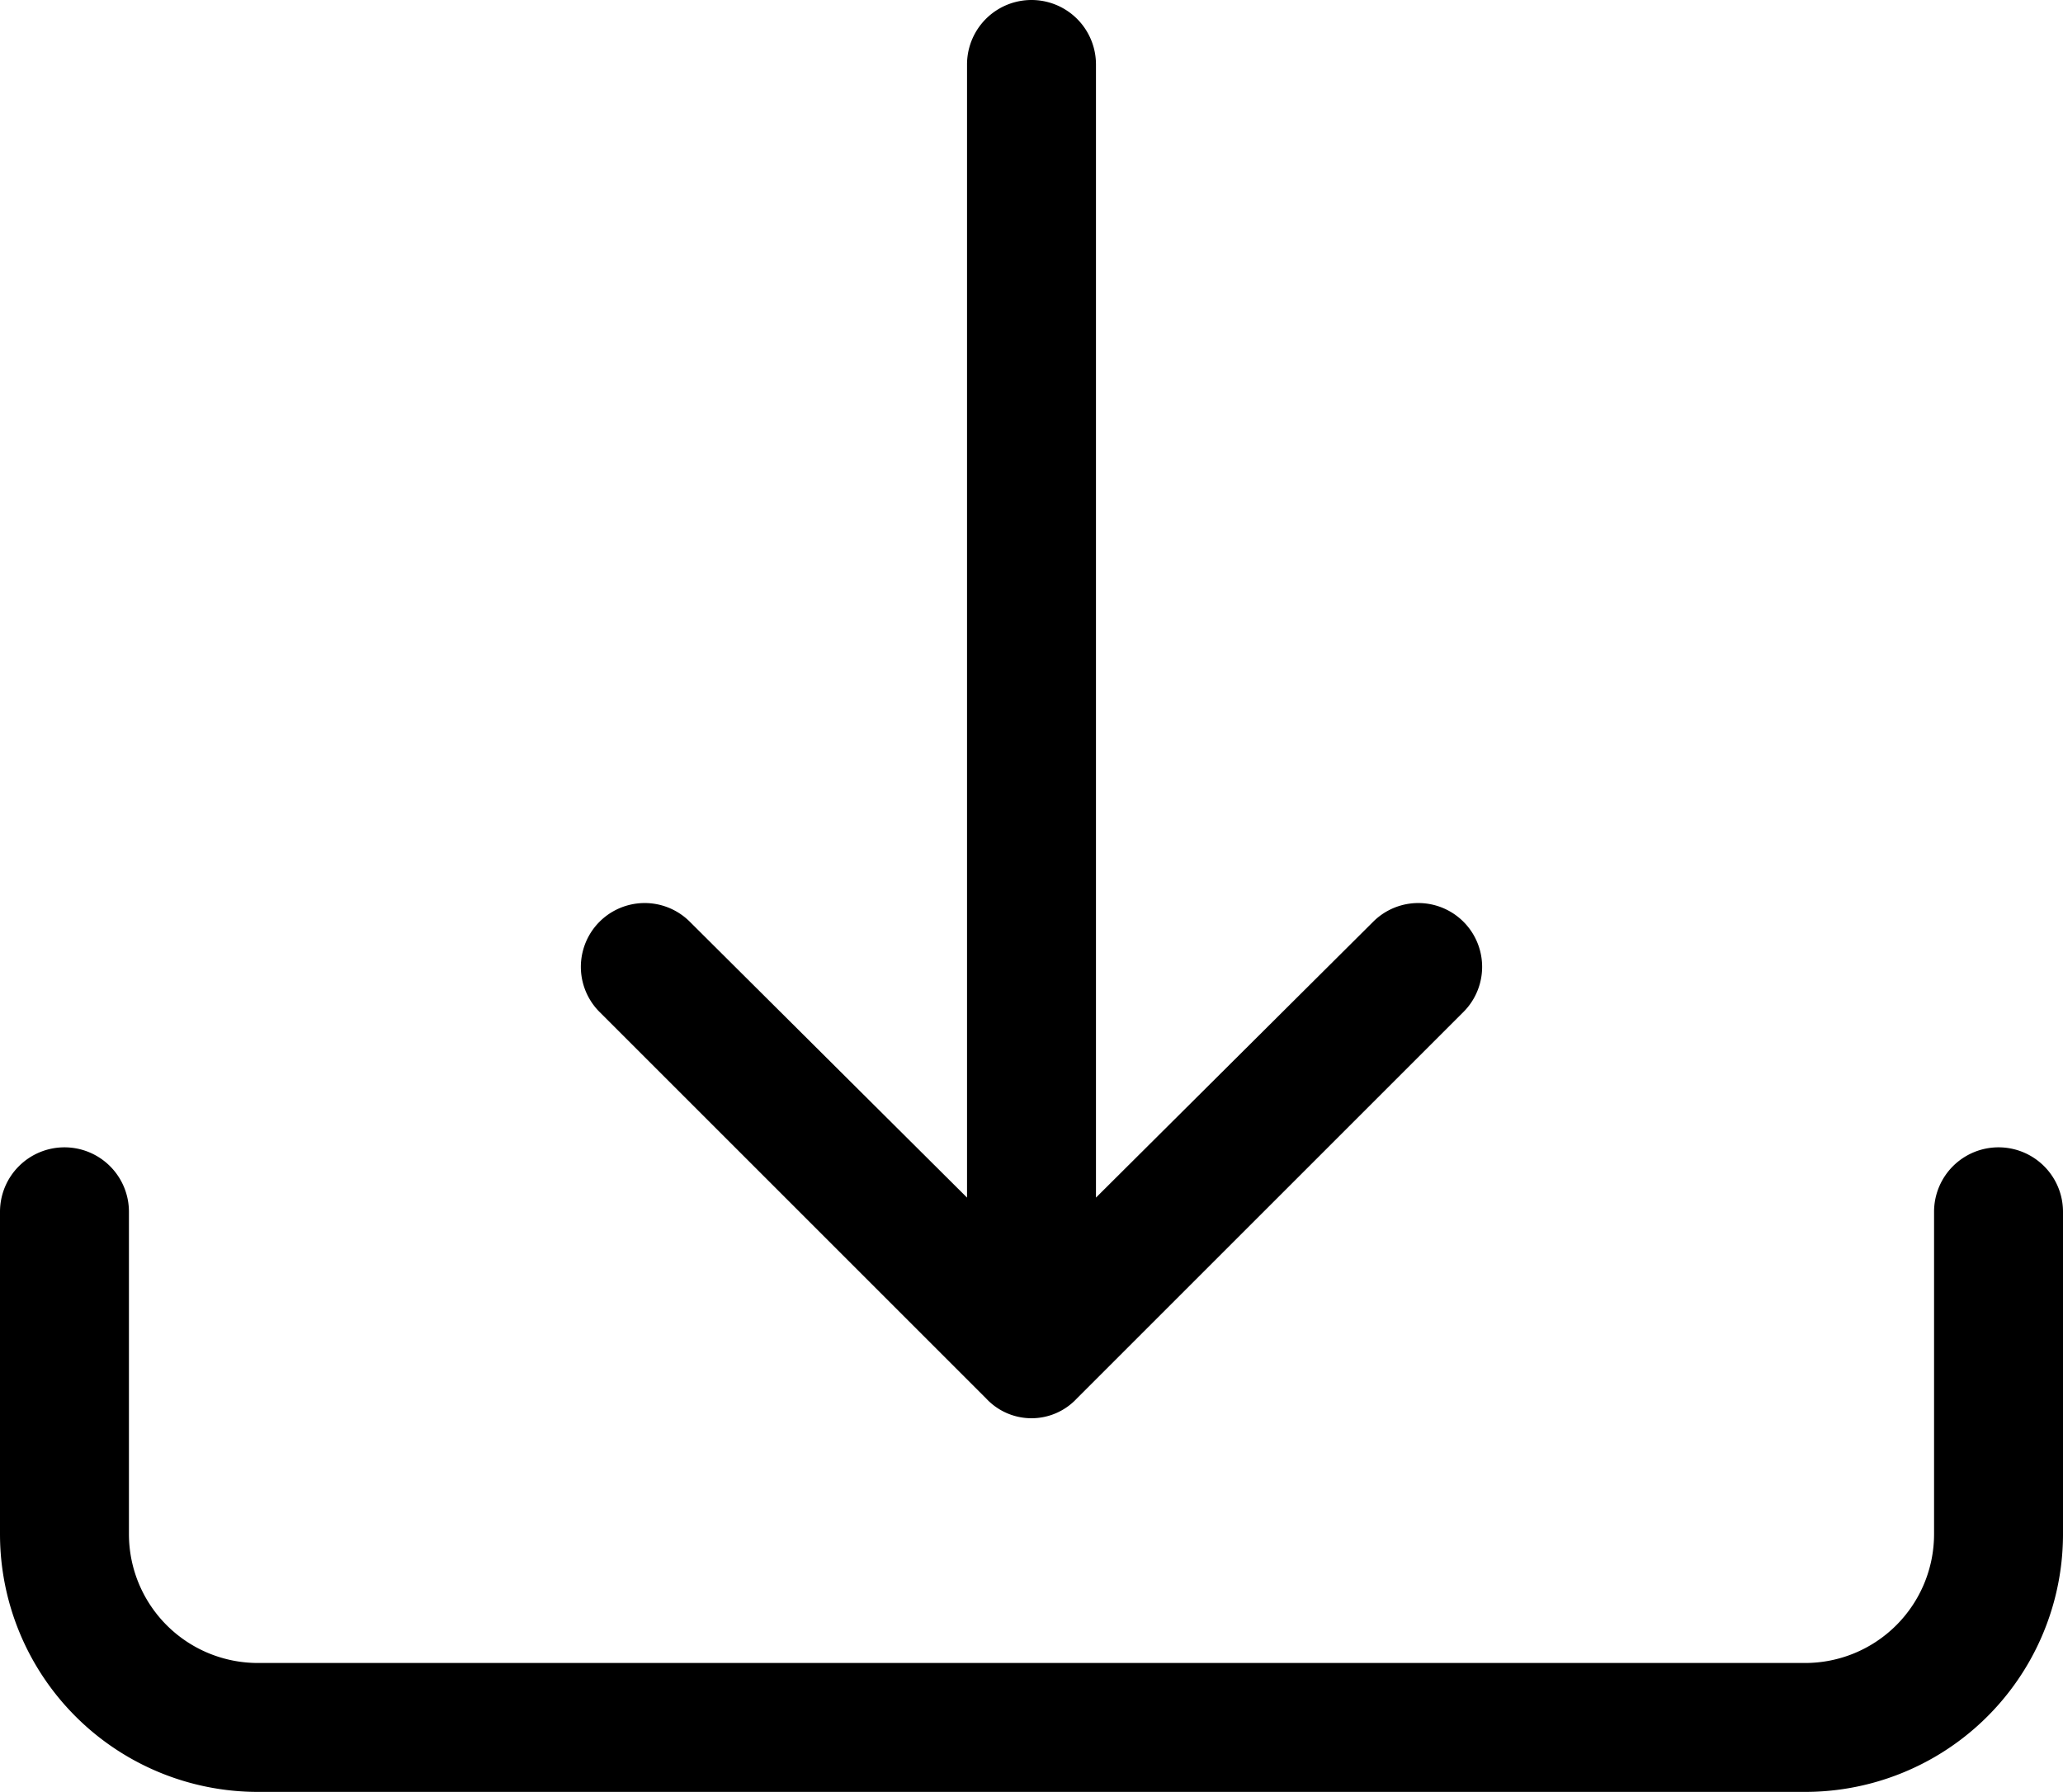 <svg xmlns="http://www.w3.org/2000/svg" viewBox="0 0 16 13.9"><g id="Layer_2" data-name="Layer 2"><g id="Layer_1-2" data-name="Layer 1"><path class="cls-1" d="M.5,8.9a.5.5,0,0,1,.5.5v2.5a1,1,0,0,0,1,1H14a1,1,0,0,0,1-1V9.4a.5.5,0,1,1,1,0v2.5a2,2,0,0,1-2,2H2a2,2,0,0,1-2-2V9.4A.5.5,0,0,1,.5,8.9Z"/><path class="cls-1" d="M7.65,10.85a.48.48,0,0,0,.7,0h0l3-3a.49.49,0,0,0-.7-.7L8.5,9.29V.5a.5.5,0,0,0-1,0V9.29L5.35,7.15a.49.49,0,0,0-.7.7Z"/></g></g></svg>